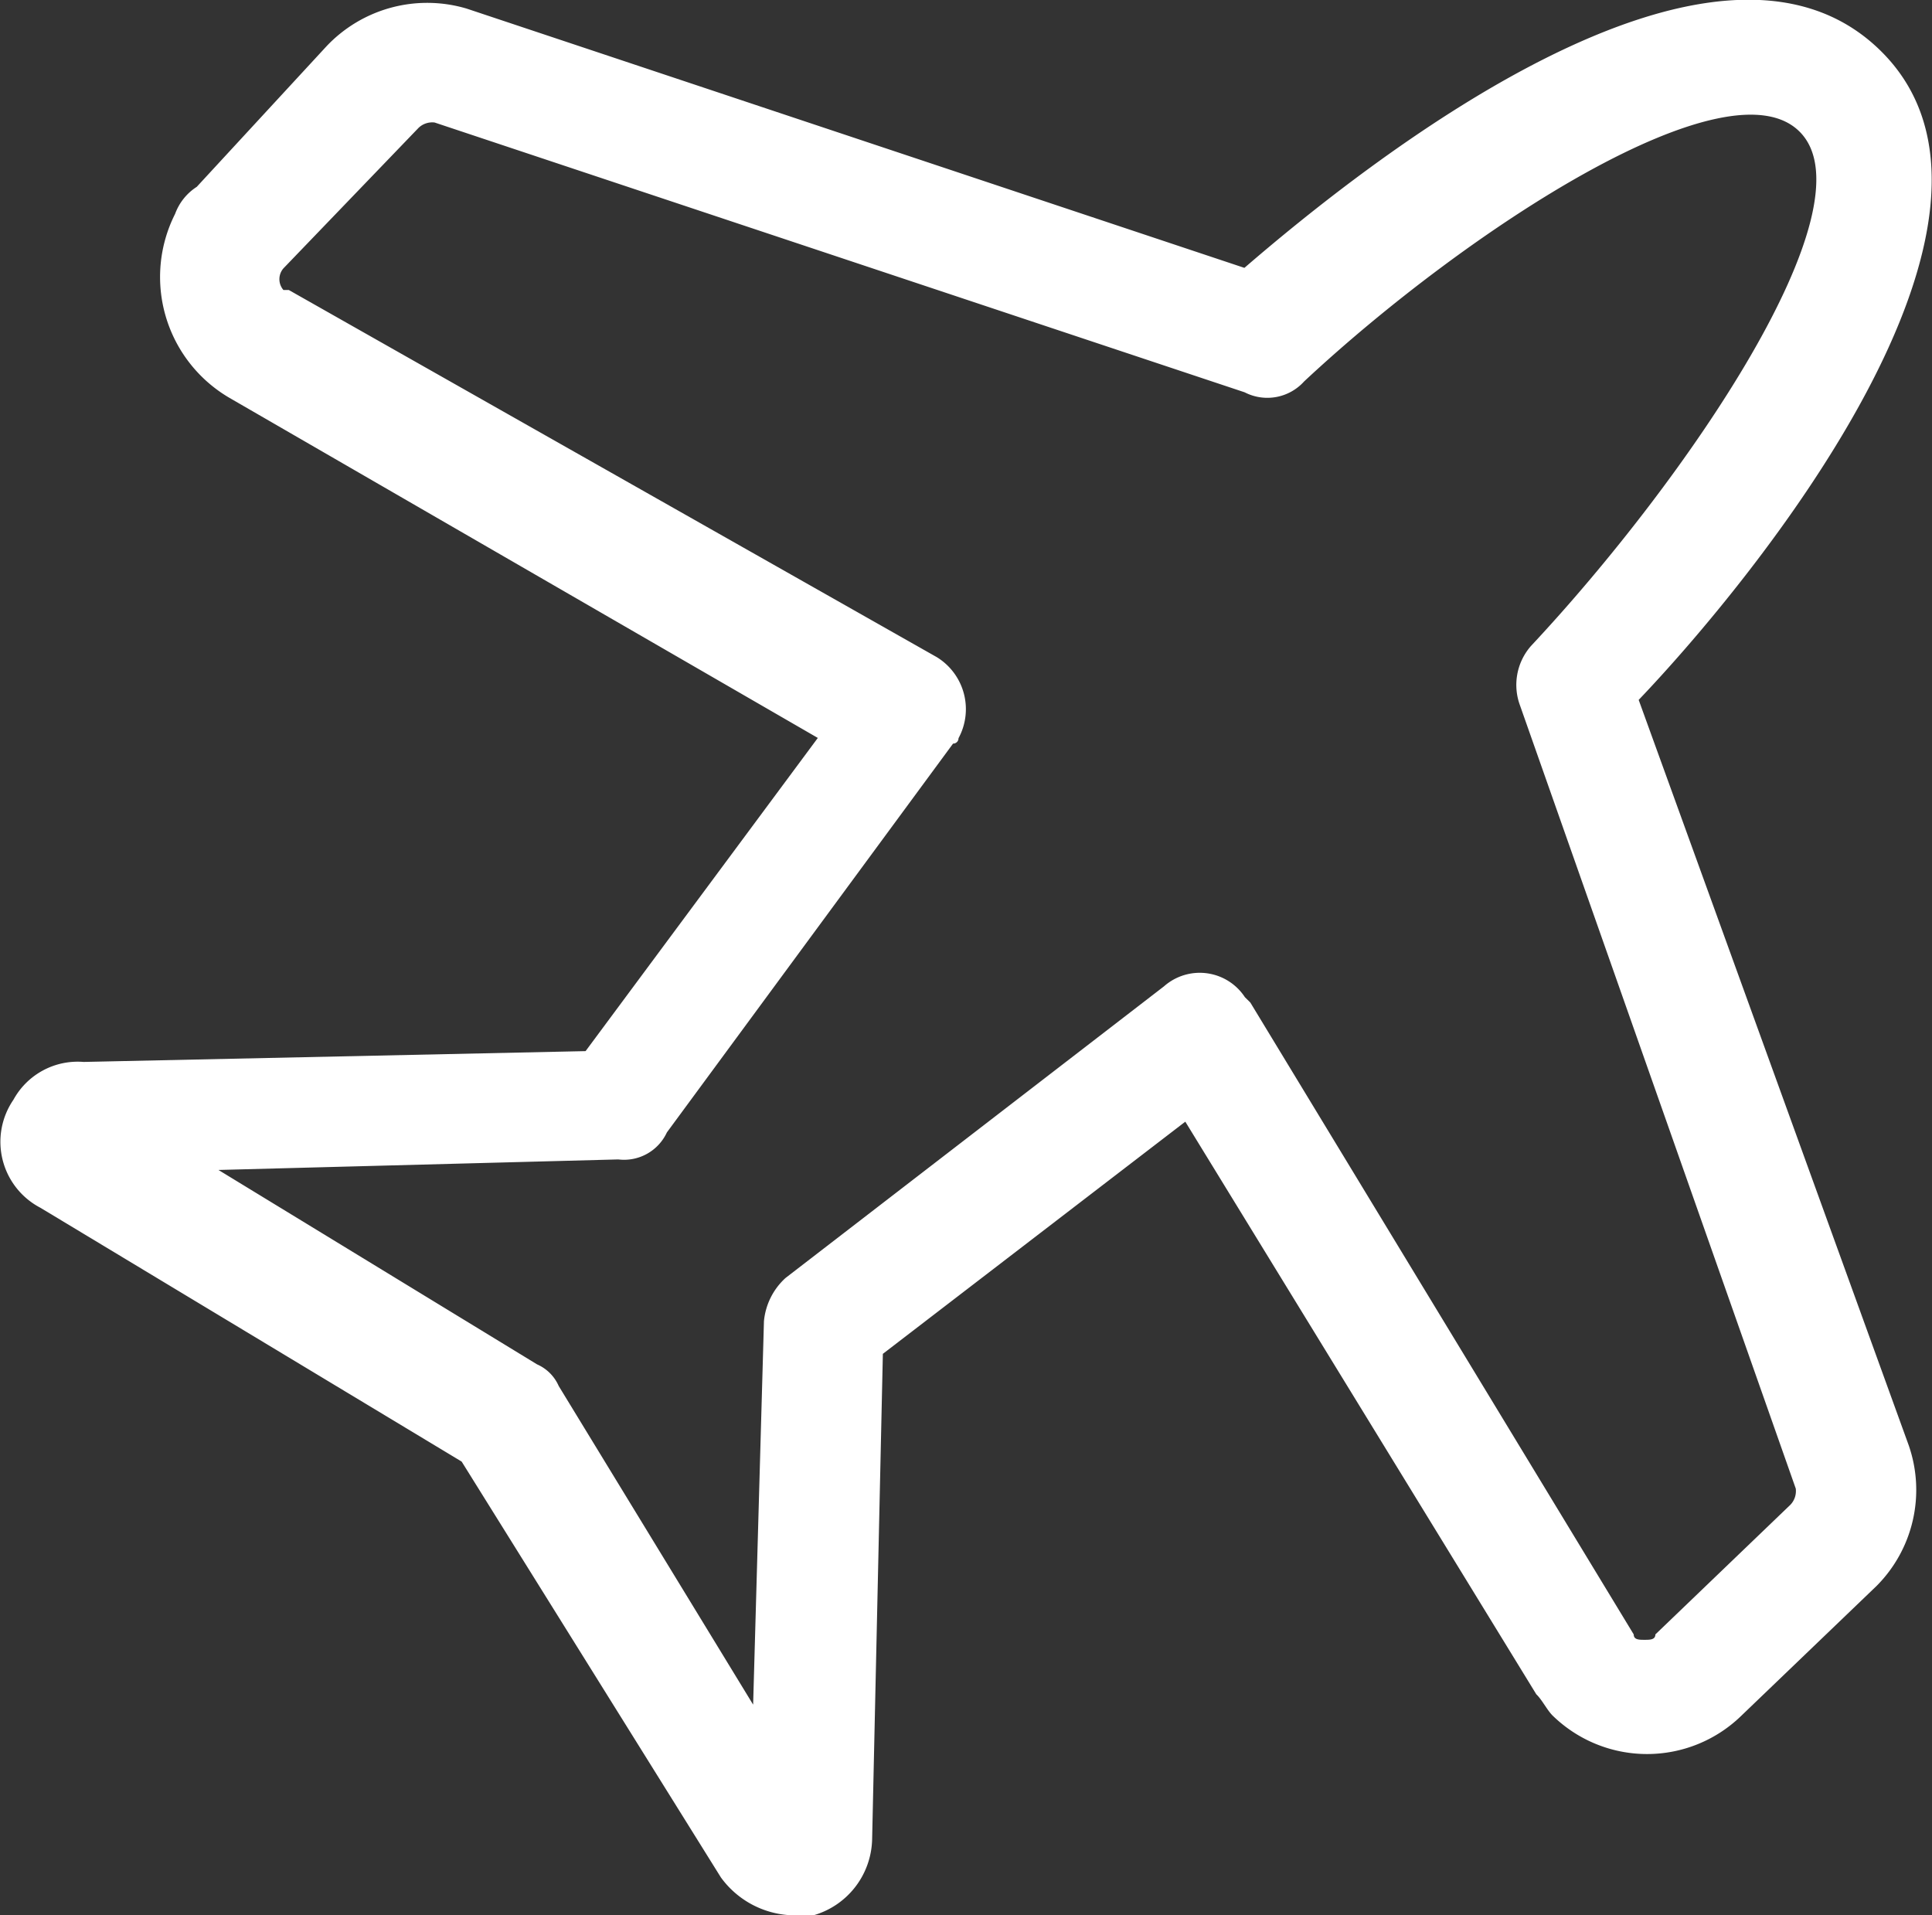 <?xml version="1.0" encoding="UTF-8"?><svg id="Layer_6" data-name="Layer 6" xmlns="http://www.w3.org/2000/svg" width="27.328" height="27.091" viewBox="0 0 27.328 27.091">
  <rect x="0" y="0" width="27.328" height="27.091" fill="#333333" stroke="none"/>
  <defs>
    <style>
      .cls-1 {
        fill: #fff;
      }
    </style>
  </defs>
  <path class="cls-1" d="M25.526,39.358a1.3,1.3,0,0,1-.993-.535l-3.667-5.882-5.958-3.59a1.052,1.052,0,0,1-.382-1.528,1.036,1.036,0,0,1,.993-.535l7.1-.153,3.285-4.43-8.327-4.813a1.98,1.98,0,0,1-.764-2.6.767.767,0,0,1,.306-.382l1.833-1.986a1.959,1.959,0,0,1,1.986-.535l11,3.667c1.681-1.451,6.646-5.424,9.014-3.056s-1.833,7.487-3.437,9.167l3.819,10.542A1.924,1.924,0,0,1,40.88,34.7l-1.91,1.833a1.912,1.912,0,0,1-2.673,0c-.077-.076-.153-.229-.23-.3l-4.965-8.1-4.278,3.284-.152,6.875a1.146,1.146,0,0,1-.841,1.07Zm-8.1-10.542,4.507,2.75a.594.594,0,0,1,.306.306l2.75,4.507.153-5.424a.947.947,0,0,1,.305-.611L30.8,26.219a.764.764,0,0,1,1.145.153l.077.076,5.423,8.938c0,.076.077.076.153.076s.153,0,.153-.076l1.91-1.834a.281.281,0,0,0,.076-.229l-3.9-11.076a.835.835,0,0,1,.153-.841c2.215-2.368,4.813-6.187,3.82-7.257s-4.737,1.375-7.028,3.514a.7.7,0,0,1-.841.153L20.484,14a.279.279,0,0,0-.229.077l-1.91,1.986a.234.234,0,0,0,0,.306h.076l9.167,5.194a.863.863,0,0,1,.306,1.146.075.075,0,0,1-.077.076l-4.048,5.5a.668.668,0,0,1-.688.382Z" transform="translate(-14.336 -12.267)"/>
</svg>
